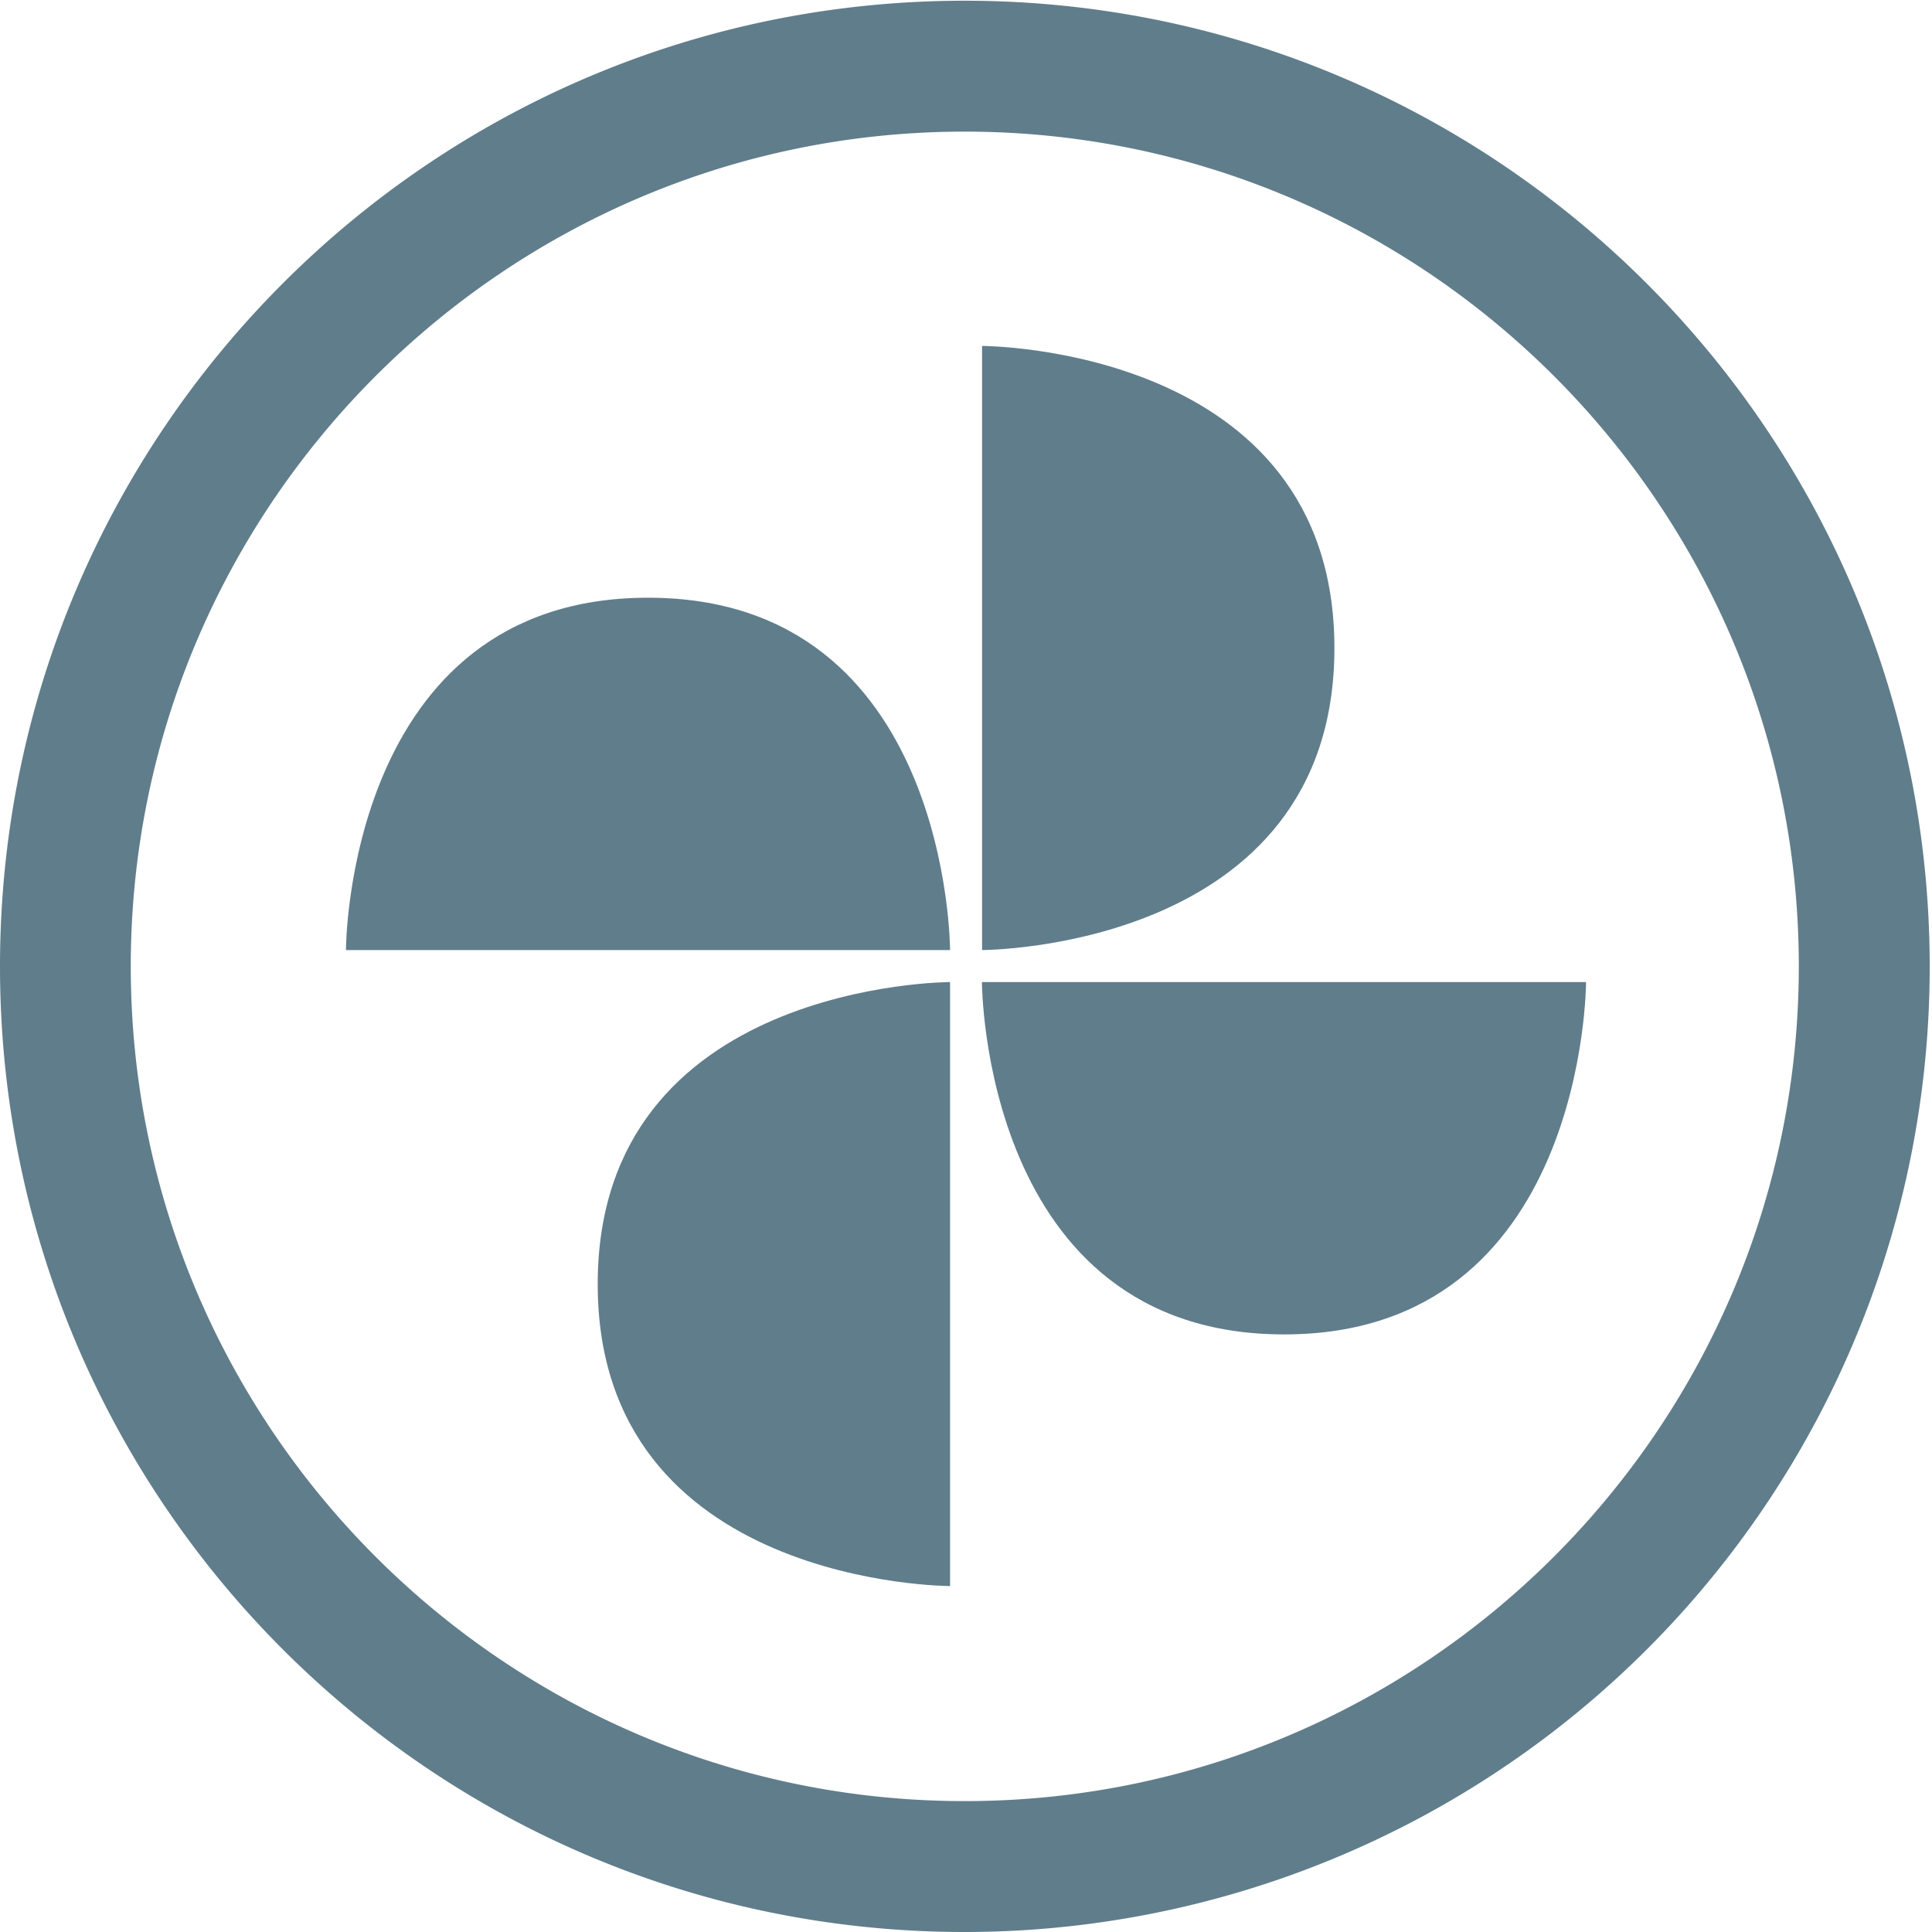 <?xml version="1.0" standalone="no"?><!DOCTYPE svg PUBLIC "-//W3C//DTD SVG 1.1//EN" "http://www.w3.org/Graphics/SVG/1.1/DTD/svg11.dtd"><svg t="1604302942363" class="icon" viewBox="0 0 1024 1024" version="1.1" xmlns="http://www.w3.org/2000/svg" p-id="4514" xmlns:xlink="http://www.w3.org/1999/xlink" width="128" height="128"><defs></defs><path d="M511.296 0.384C228.992 0.384 0 229.568 0 512.192 0 794.88 228.992 1024 511.296 1024a511.616 511.616 0 0 0 511.488-511.808C1022.656 229.568 793.6 0.384 511.296 0.384z m0 954.24c-243.712 0-441.984-198.4-441.984-442.432 0-243.968 198.272-442.432 441.984-442.432 243.84 0 442.112 198.4 442.112 442.432-0.064 244.032-198.272 442.432-442.112 442.432z" p-id="4515" fill="#607d8b"></path><path d="M707.264 343.488c0-160.128-186.752-160.128-186.752-160.128v320.192c-0.064 0 186.752 0 186.752-160.064zM343.488 316.8c-160.128 0-160.128 186.752-160.128 186.752h320.192s0-186.752-160.064-186.752zM316.8 680.64c0 160 186.752 160 186.752 160V520.512s-186.752 0-186.752 160.128zM680.64 707.264c160 0 160-186.752 160-186.752H520.448s0 186.752 160.192 186.752z" p-id="4516" fill="#607d8b"></path>
<animateTransform attributeType="xml" attributeName="transform" type="rotate" from="0 0 0" to="360 0 0" dur="0.6s" repeatCount="indefinite"></animateTransform></svg>